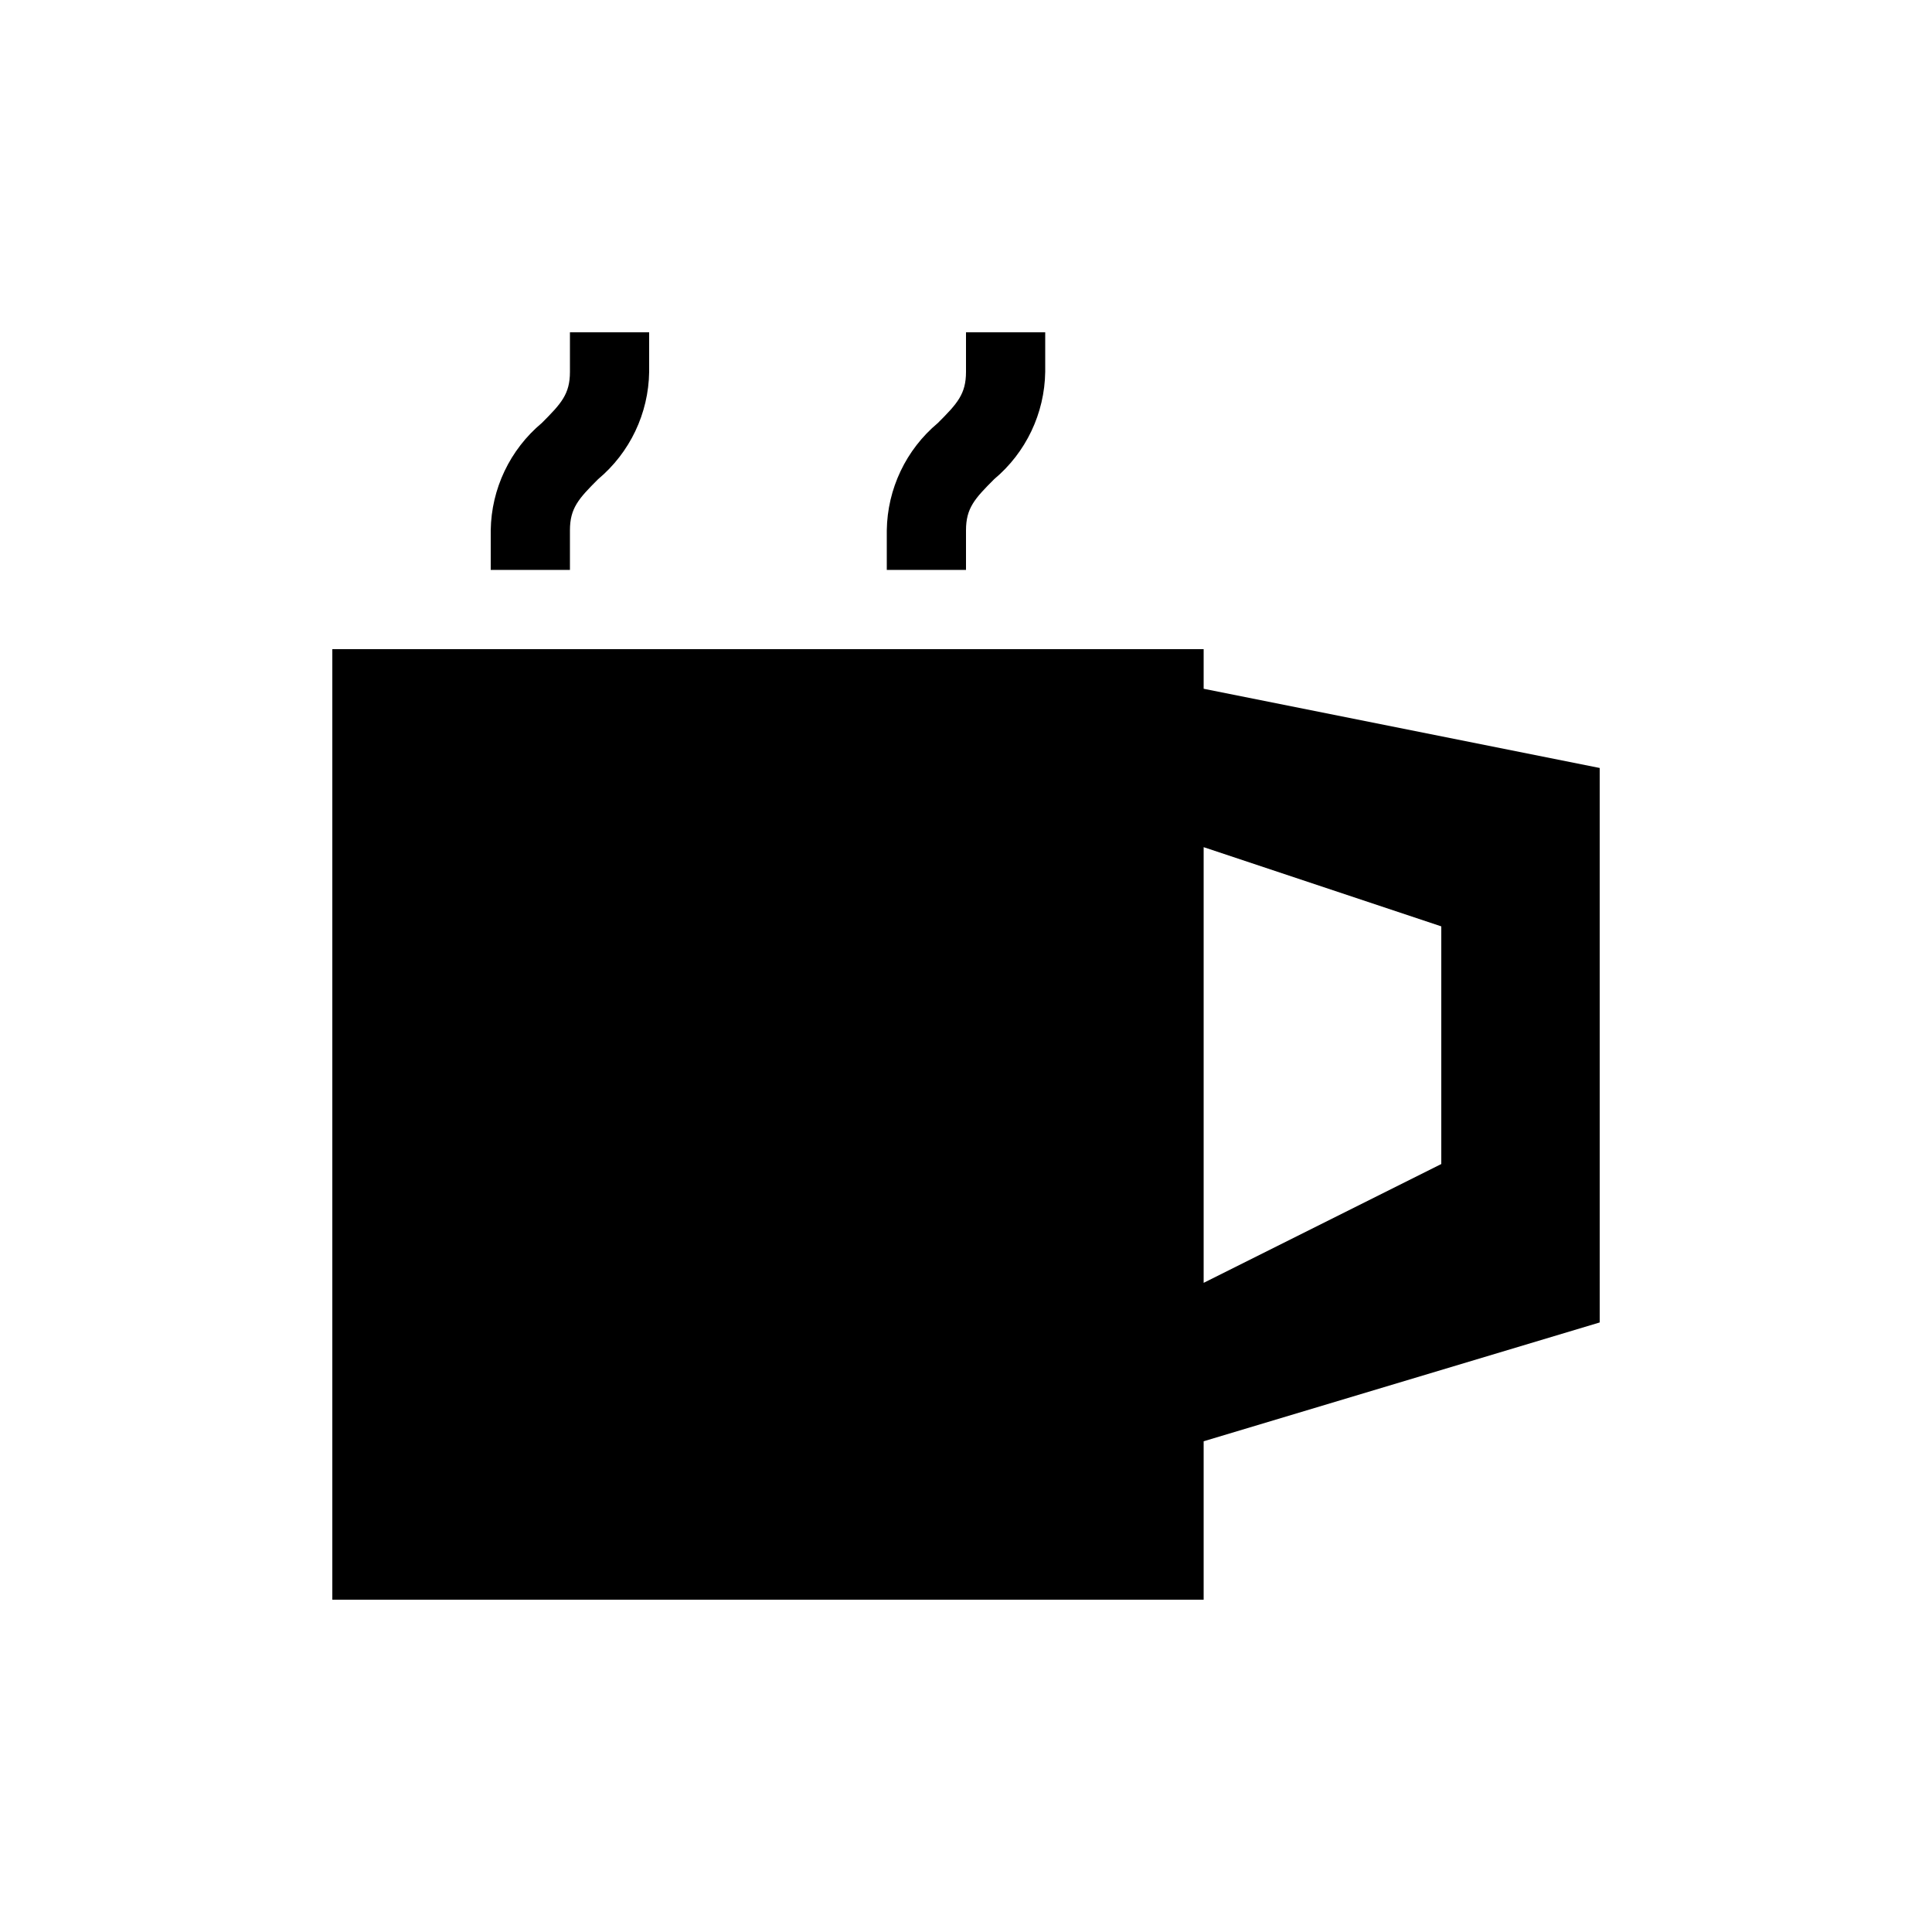 <?xml version="1.0" encoding="UTF-8"?>
<!-- Uploaded to: ICON Repo, www.iconrepo.com, Generator: ICON Repo Mixer Tools -->
<svg fill="#000000" width="800px" height="800px" version="1.1" viewBox="144 144 512 512" xmlns="http://www.w3.org/2000/svg">
 <g>
  <path d="m462.98 326.53v-10.496h-230.91v251.9h230.91v-41.984l104.96-31.488-0.004-146.94zm62.977 125.95-62.977 31.488v-115.46l62.977 20.992z"/>
  <path d="m295.04 284.54c0-5.879 2.309-8.398 7.453-13.539 8.438-7.059 13.379-17.445 13.539-28.445v-10.496h-20.992v10.496c0 5.879-2.309 8.398-7.453 13.539-8.438 7.059-13.383 17.445-13.539 28.445v10.496h20.992z"/>
  <path d="m400 284.54c0-5.879 2.309-8.398 7.453-13.539h-0.004c8.441-7.059 13.383-17.445 13.543-28.445v-10.496h-20.992v10.496c0 5.879-2.309 8.398-7.453 13.539-8.441 7.059-13.383 17.445-13.539 28.445v10.496h20.992z"/>
 </g>
</svg>